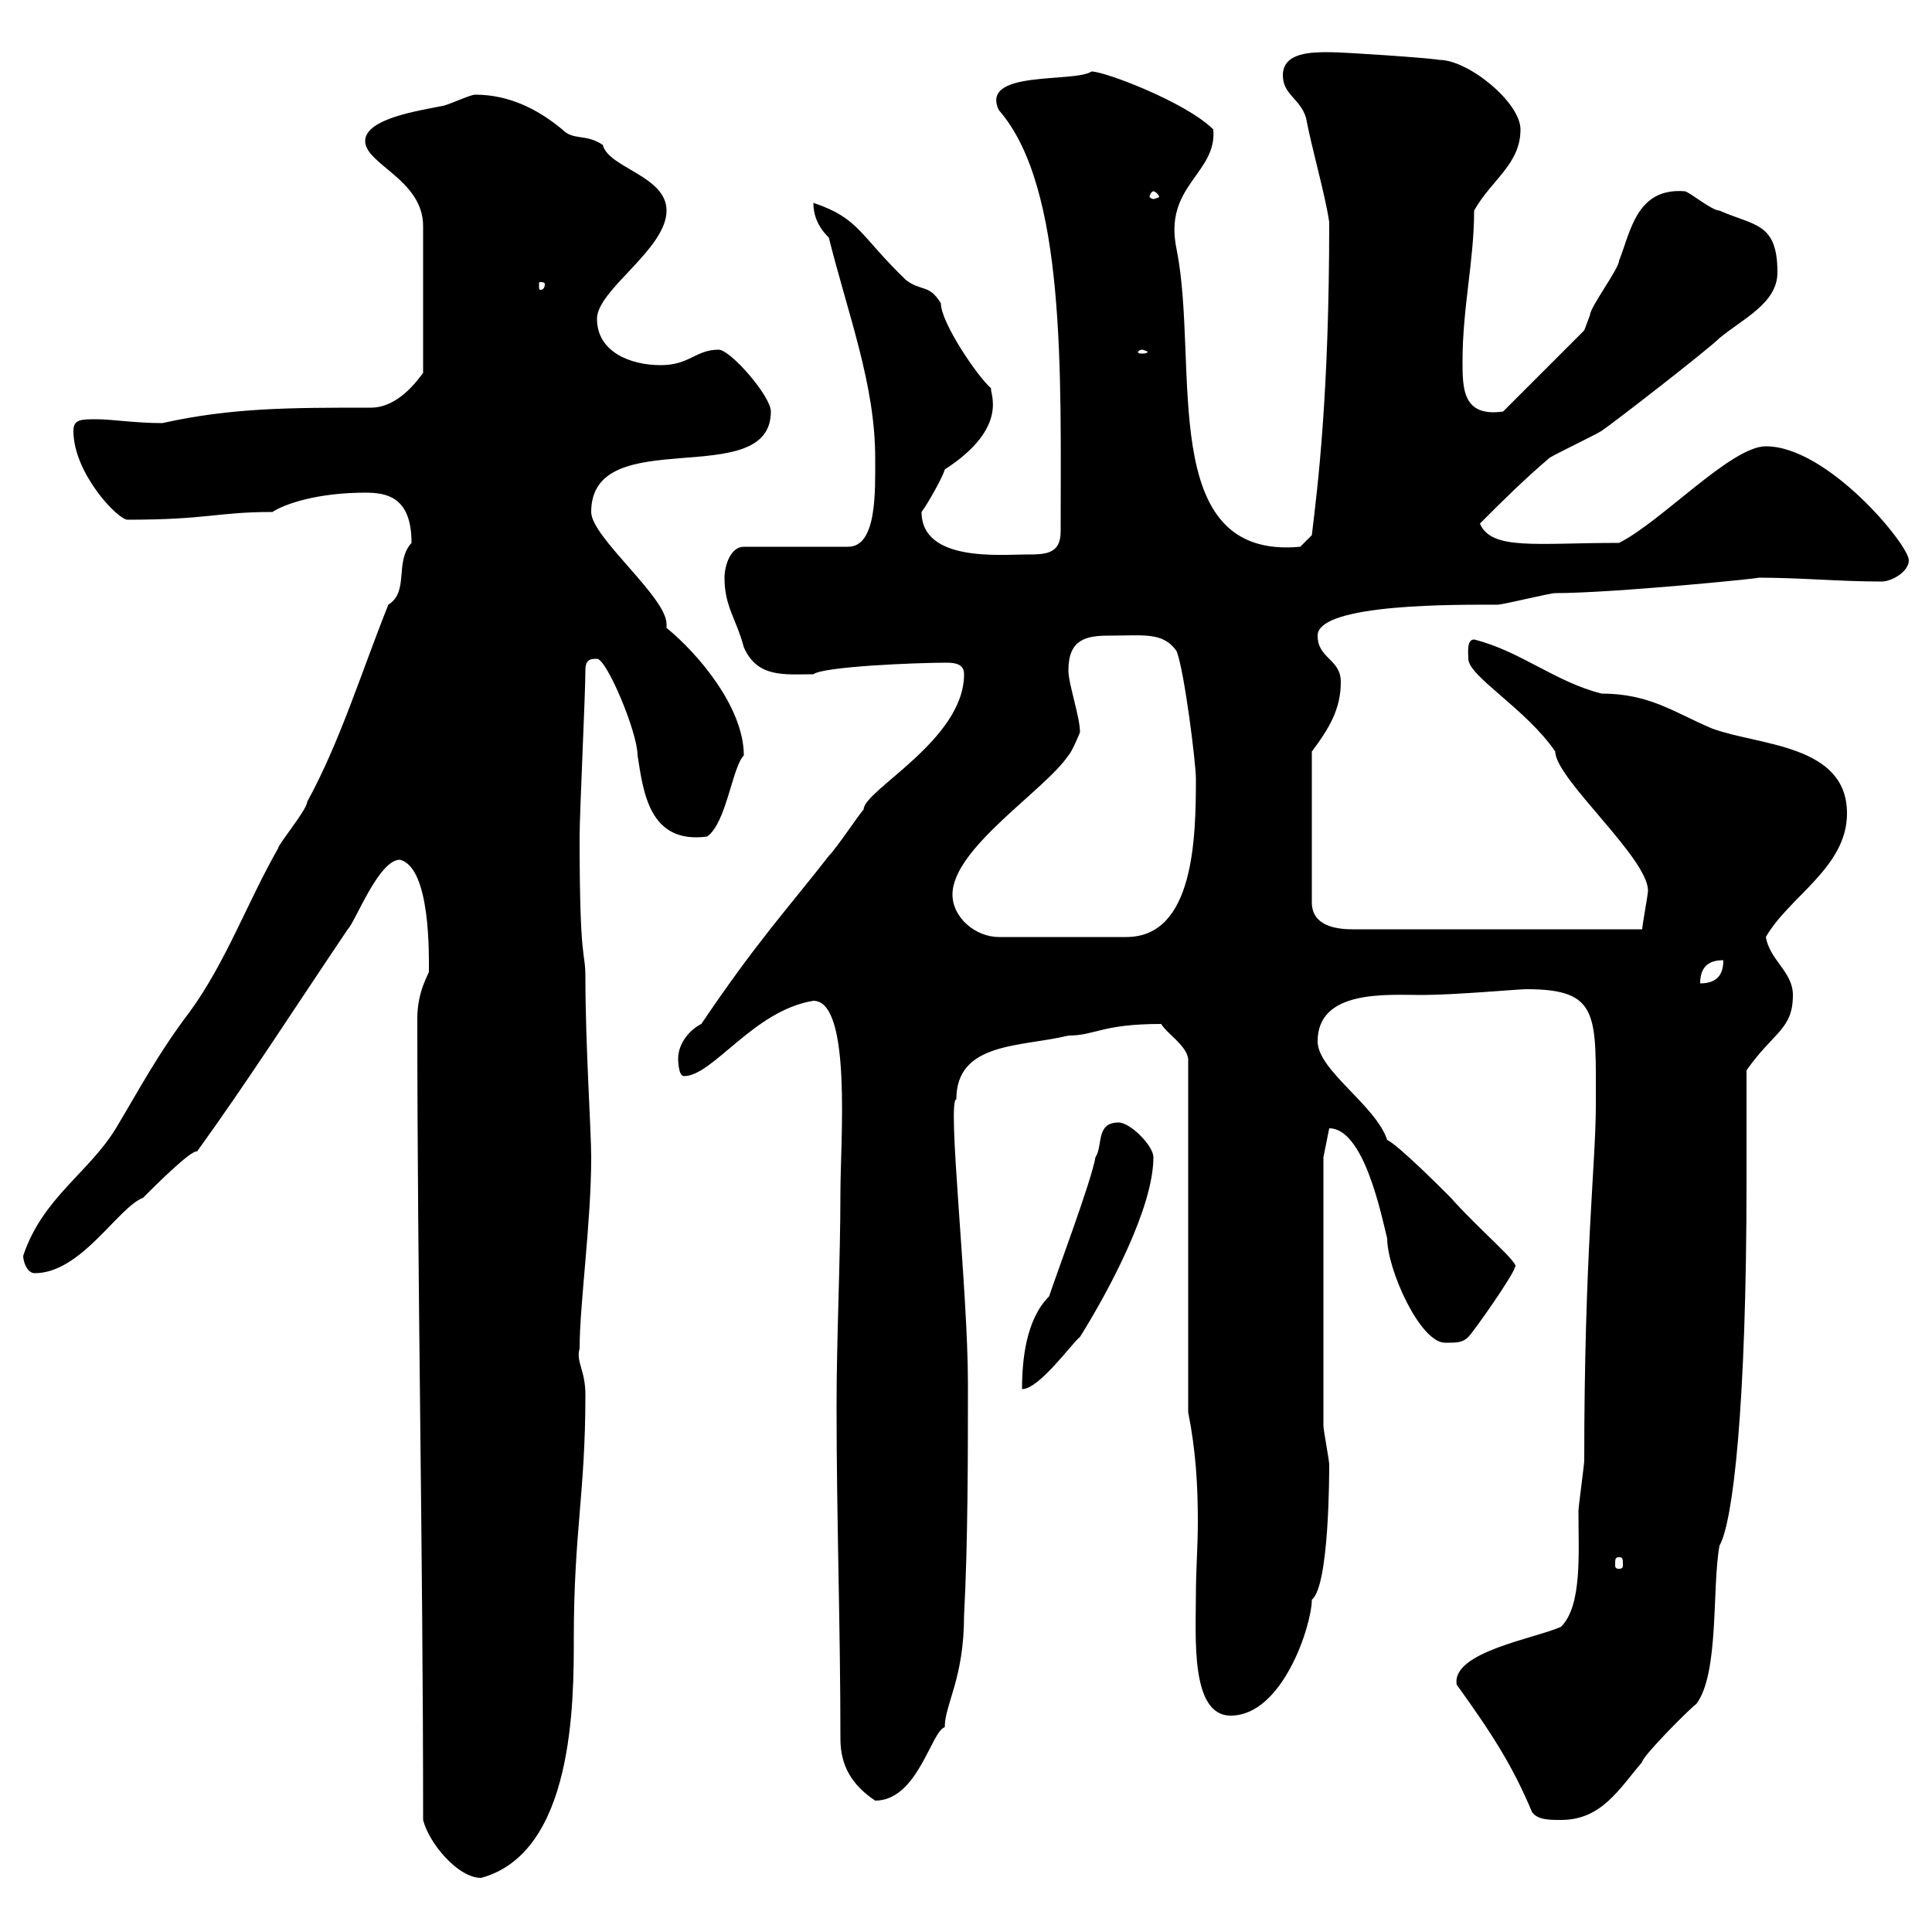 <svg xmlns="http://www.w3.org/2000/svg" xmlns:xlink="http://www.w3.org/1999/xlink" width="300" height="300"><path d="M65.70 282.60C66.60 286.20 71.10 291.60 74.70 291.60C89.10 287.70 89.10 264.30 89.10 254.40C89.10 237.90 90.90 231.90 90.90 216.60C90.90 212.70 89.40 211.50 90 209.40C90 202.50 91.80 189.90 91.80 179.70C91.80 175.50 90.90 162.30 90.90 151.80C90.90 147.30 90 150.30 90 129.90C90 126.30 90.90 107.70 90.90 104.10C90.90 102.30 91.80 102.30 92.70 102.30C94.20 102.30 99 113.70 99 117.30C99.90 123 100.80 131.10 109.80 129.90C112.80 127.80 113.70 119.10 115.50 117.30C115.50 109.80 108.30 101.40 103.50 97.50C103.50 97.20 103.50 97.20 103.50 96.90C103.50 92.70 91.80 83.40 91.80 79.50C91.80 65.40 119.70 76.50 119.70 63.90C119.70 61.50 113.40 54.30 111.60 54.30C108 54.30 107.10 56.70 102.60 56.70C97.80 56.70 92.70 54.60 92.70 49.50C92.70 45 103.50 38.70 103.50 32.70C103.50 27.30 94.50 26.10 93.60 22.50C90.90 20.70 89.10 21.90 87.30 20.10C83.70 17.10 79.20 14.70 73.80 14.70C72.90 14.70 69.30 16.50 68.40 16.50C65.70 17.10 56.70 18.30 56.70 21.90C56.70 25.50 65.70 27.90 65.70 35.10L65.70 57.90C64.80 59.10 61.80 63.30 57.60 63.30C45 63.30 36 63.30 25.20 65.70C21 65.70 17.40 65.10 15 65.10C12.60 65.10 11.40 65.10 11.40 66.90C11.40 73.50 18.30 80.70 19.80 80.70C32.40 80.70 33.60 79.50 42.30 79.50C44.10 78.30 49.20 76.50 56.70 76.50C60 76.50 63.90 77.10 63.90 84.30C61.20 87.30 63.60 91.80 60.30 93.90C56.10 104.40 52.80 115.20 47.70 124.50C47.70 125.70 43.20 131.10 43.20 131.70C38.40 140.10 35.10 149.40 29.40 157.20C24.60 163.50 21.60 169.20 18 175.20C13.80 182.10 6.60 186 3.60 195C3.60 195.90 4.20 197.70 5.40 197.70C12.60 197.70 18.30 187.50 22.20 186C24 184.20 29.70 178.50 30.60 178.80C38.40 168 45.90 156.30 54 144.30C55.20 143.10 58.80 133.50 62.10 133.50C66.90 134.70 66.60 148.50 66.60 150.90C66.60 151.20 64.80 153.90 64.80 158.10C64.80 199.50 65.70 241.20 65.70 282.60ZM237.90 281.40C238.80 282.60 240.60 282.60 242.40 282.60C248.70 282.60 251.40 277.80 255 273.60C255 272.70 262.80 264.90 263.40 264.60C267 259.80 265.80 246.60 267 240C269.10 236.40 271.20 218.40 271.20 183.30L271.20 166.20C275.40 160.20 278.40 159.90 278.40 154.50C278.40 150.90 274.80 149.10 274.20 145.50C277.80 139.20 286.80 134.70 286.80 126.30C286.80 115.50 273 115.80 265.80 113.10C260.10 110.70 256.20 107.70 248.70 107.70C241.50 105.90 236.10 101.10 228.90 99.30C227.70 99.30 228 101.40 228 102.30C228 105 237 110.10 241.50 116.70C241.50 120.90 255.90 133.20 255.90 138.30C255.90 138.90 255 143.70 255 144.30L210 144.30C207.30 144.30 203.70 143.70 203.70 140.10L203.70 116.70C206.40 113.10 208.20 110.10 208.20 105.90C208.20 102.30 204.60 102.30 204.60 98.70C204.60 93.60 227.10 93.90 232.50 93.90C233.40 93.90 240.60 92.10 241.50 92.10C250.50 92.10 274.50 89.70 273 89.70C279.60 89.70 285.60 90.30 292.20 90.30C293.70 90.30 296.40 88.80 296.40 87C296.40 84.60 283.80 69.30 274.20 69.30C268.80 69.30 258 81 251.40 84.30C238.50 84.30 231.60 85.50 229.80 81.30C233.40 77.70 236.40 74.70 240.60 71.10C241.50 70.50 247.80 67.50 248.70 66.90C250.50 65.70 265.20 54.30 267 52.50C270.60 49.50 276 47.10 276 42.30C276 34.50 272.40 35.10 267 32.70C265.80 32.70 262.20 29.70 261.60 29.70C254.10 29.10 253.20 36 251.40 40.50C251.40 41.70 246.90 47.70 246.90 48.90C246.90 48.90 246 51.30 246 51.30L233.40 63.90C227.10 64.80 227.10 60.30 227.10 56.10C227.10 47.70 228.90 40.50 228.90 32.70C231.60 27.90 236.10 25.50 236.10 20.10C236.10 15.90 228 9.30 223.50 9.30C222 9 208.80 8.10 206.40 8.10C203.70 8.10 199.20 8.10 199.20 11.70C199.20 14.70 201.90 15.30 202.80 18.30C203.70 23.10 205.80 30.30 206.40 34.50C206.40 61.50 204.60 75.60 203.70 83.10L201.90 84.90C179.40 87 186.30 56.70 182.70 38.70C180.60 28.80 189 27 188.40 20.10C184.20 15.90 171.60 11.10 169.50 11.10C166.80 12.90 152.10 10.80 155.10 17.10C165.60 29.10 164.70 58.20 164.70 82.50C164.70 86.10 162.30 86.10 159.30 86.10C155.40 86.10 143.10 87.30 143.10 79.50C144 78.30 146.40 74.10 146.70 72.90C156.90 66.30 153.60 60.90 153.90 60.30C151.80 58.50 146.10 50.10 146.10 47.10C144.30 44.10 143.10 45.30 140.70 43.50C133.50 36.60 133.50 33.90 126.30 31.50C126.30 33.30 126.90 35.10 128.70 36.90C131.70 48.90 135.90 59.70 135.90 71.10C135.90 76.20 136.20 84.90 131.70 84.90L115.50 84.90C113.40 84.90 112.50 87.90 112.50 89.70C112.50 94.20 114.30 96 115.50 100.50C117.60 105.30 121.80 104.70 126.30 104.70C127.80 103.50 142.20 102.90 147 102.90C148.50 102.90 149.70 103.20 149.70 104.70C149.70 114.90 134.10 122.70 134.10 125.70C133.50 126.30 129.90 131.70 128.70 132.90C122.40 141 117.60 146.10 108.90 159C107.10 159.90 105.30 162 105.30 164.40C105.30 164.40 105.30 167.10 106.20 167.10C110.70 167.10 117 156.90 126.30 155.40C132.30 155.40 130.50 177.30 130.50 185.10C130.50 195.90 129.90 207.60 129.90 218.40C129.90 235.80 130.50 252.60 130.50 270C130.50 274.20 132.30 277.20 135.90 279.60C142.50 279.60 144.60 268.80 146.70 268.20C146.70 264.60 149.70 260.70 149.70 250.80C150.30 239.70 150.30 225.60 150.30 214.80C150.30 200.10 147 170.70 148.50 170.70C148.50 161.70 158.70 162.60 165.90 160.80C170.10 160.80 171 159 180.30 159C181.20 160.50 184.20 162.30 184.50 164.40L184.50 219.30C185.70 225.30 186 230.70 186 236.40C186 240 185.70 243.90 185.70 247.50C185.70 254.10 184.80 266.40 191.10 266.40C199.20 266.40 203.70 252.30 203.70 248.40C206.40 246.30 206.40 228.90 206.40 227.40C206.40 226.80 205.50 222 205.50 221.40L205.50 179.70L206.40 175.20C211.80 175.20 214.50 188.70 215.40 192.30C215.40 197.10 220.50 208.50 224.40 208.50C226.20 208.50 227.10 208.50 228 207.60C228.90 206.70 235.20 197.70 235.20 196.80C236.40 196.50 229.50 190.80 225.30 186C223.50 184.20 217.20 177.90 215.40 177C213.60 171.60 204.60 166.20 204.60 161.70C204.60 153.60 215.40 154.50 220.80 154.50C225.90 154.50 235.80 153.60 237 153.60C248.40 153.60 247.80 157.50 247.80 171.60C247.80 180.60 246 194.70 246 226.80C246 227.40 245.10 234 245.10 234.60C245.10 241.20 245.70 249.30 242.40 252.60C238.50 254.40 225.30 256.50 226.20 261.60C231.60 269.10 234.90 274.20 237.90 281.40ZM251.40 241.80C252 241.80 252 242.10 252 243C252 243.30 252 243.60 251.40 243.60C250.80 243.60 250.80 243.30 250.80 243C250.80 242.10 250.80 241.80 251.40 241.80ZM162.90 201.30C159.30 204.90 158.70 211.20 158.70 215.70C161.40 215.70 166.50 208.50 167.70 207.60C172.20 200.40 179.10 187.50 179.10 179.70C179.10 177.90 175.50 174.30 173.70 174.30C170.10 174.30 171.30 177.90 170.10 179.70C169.50 183.30 164.10 197.70 162.90 201.30ZM267.60 149.10C267.60 150.90 267 152.70 264 152.70C264 149.70 265.80 149.10 267.60 149.10ZM147.90 138.90C147.90 131.70 162.30 122.70 165.90 117.30C166.50 116.70 167.70 113.70 167.70 113.70C167.70 111.30 165.90 106.20 165.90 104.10C165.90 99.30 168.60 98.70 172.20 98.70C177.60 98.70 180.60 98.10 182.70 101.10C183.90 104.10 185.70 118.50 185.70 120.90C185.70 130.20 185.40 145.50 174.90 145.50L155.10 145.50C151.50 145.50 147.90 142.50 147.90 138.90ZM177.30 54.30C177.60 54.30 178.20 54.60 178.20 54.60C178.20 54.90 177.60 54.90 177.30 54.90C177 54.90 176.70 54.90 176.70 54.60C176.70 54.60 177 54.30 177.30 54.30ZM84.60 44.10C84.60 45 84 45 84 45C83.70 45 83.70 45 83.70 44.10C83.70 43.80 83.70 43.80 84 43.80C84 43.80 84.60 43.80 84.60 44.10ZM179.10 29.70C179.40 29.70 180 30.30 180 30.60C180 30.60 179.40 30.90 179.10 30.90C178.80 30.90 178.50 30.60 178.50 30.60C178.50 30.30 178.80 29.70 179.10 29.70Z"/></svg>